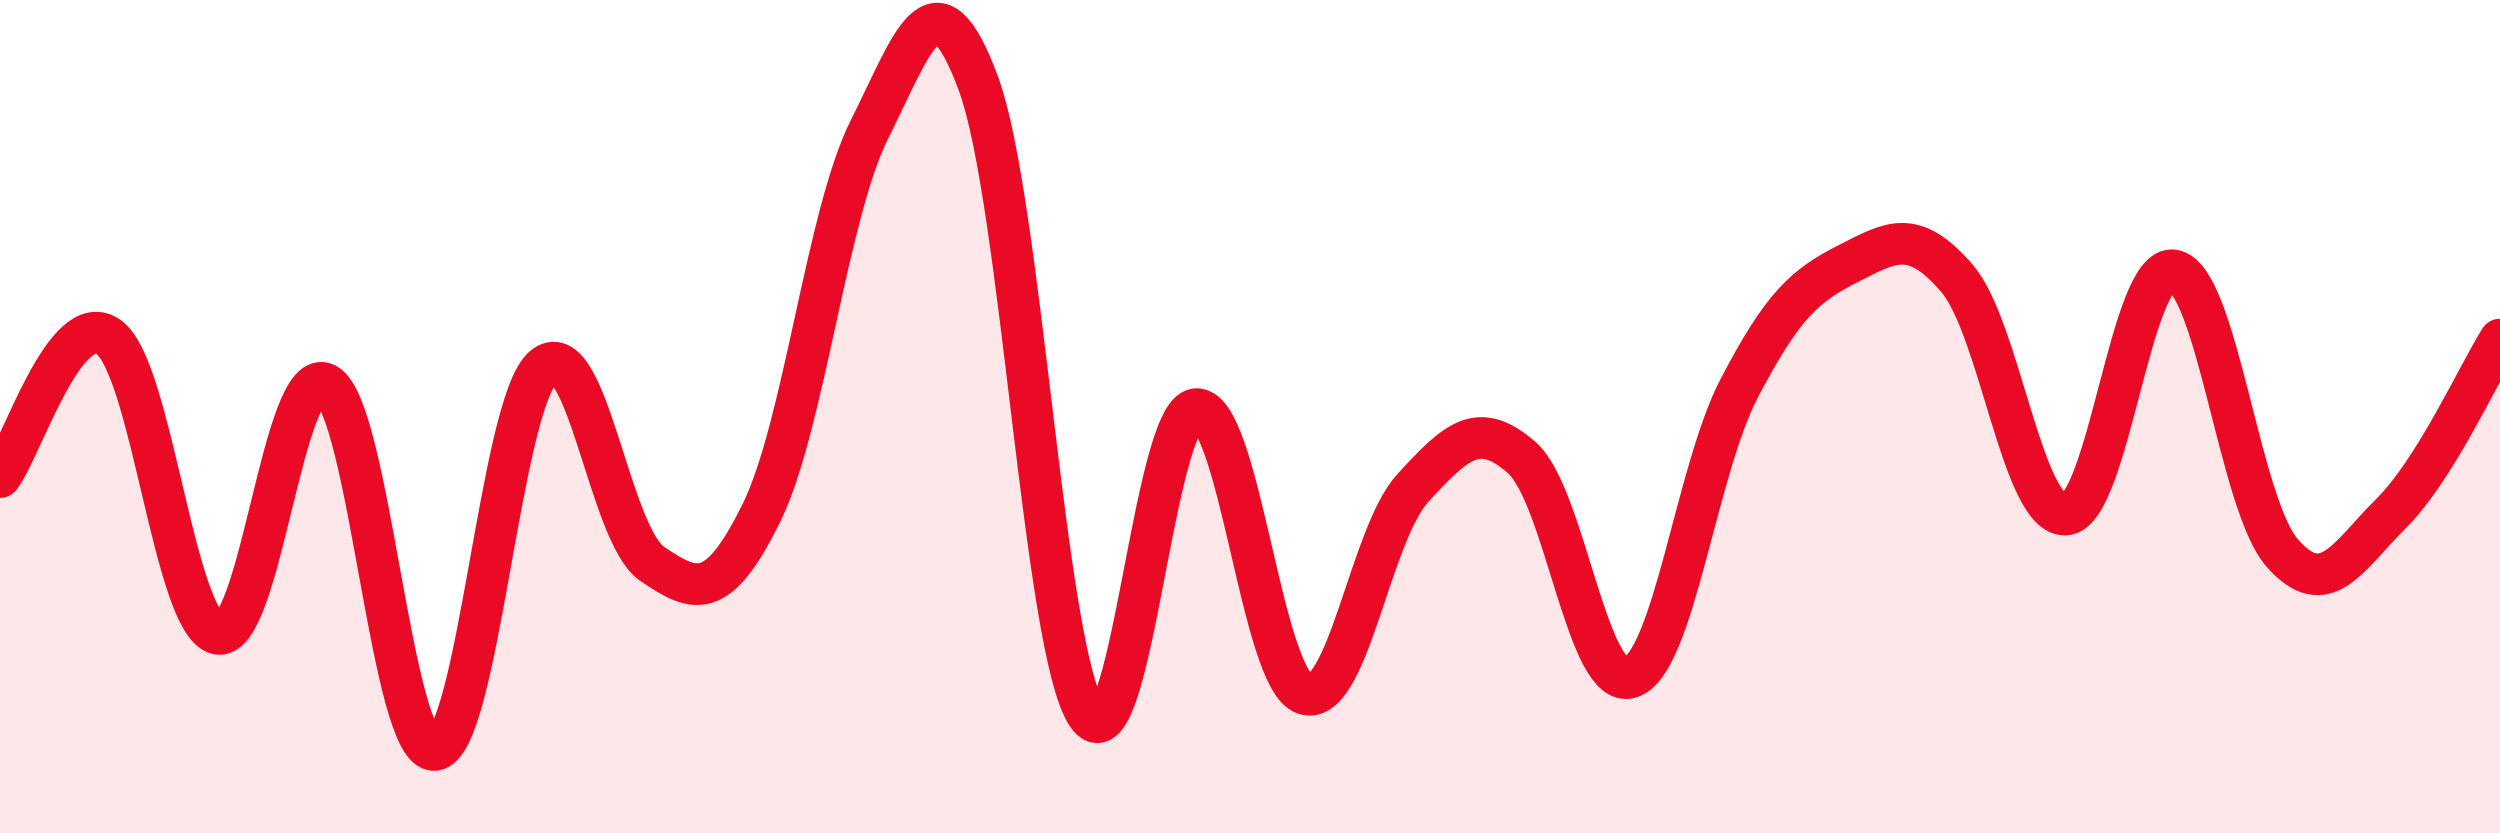 
    <svg width="60" height="20" viewBox="0 0 60 20" xmlns="http://www.w3.org/2000/svg">
      <path
        d="M 0,11.45 C 0.52,10.78 1.57,7.34 2.61,8.09 C 3.65,8.84 4.18,14.98 5.22,15.21 C 6.26,15.44 6.79,8.66 7.83,9.22 C 8.87,9.78 9.39,18.08 10.43,18 C 11.47,17.92 12,9.7 13.04,8.81 C 14.08,7.92 14.61,12.82 15.65,13.53 C 16.69,14.24 17.22,14.43 18.26,12.34 C 19.3,10.25 19.83,5.17 20.87,3.1 C 21.91,1.03 22.44,-0.81 23.48,2 C 24.52,4.81 25.05,15.59 26.09,17.15 C 27.13,18.71 27.66,9.92 28.7,9.82 C 29.74,9.72 30.26,16.27 31.3,16.65 C 32.34,17.03 32.87,12.84 33.91,11.71 C 34.95,10.58 35.48,10.07 36.52,10.98 C 37.56,11.89 38.09,16.59 39.13,16.26 C 40.17,15.93 40.7,11.31 41.74,9.32 C 42.78,7.33 43.31,6.86 44.35,6.33 C 45.39,5.8 45.92,5.47 46.96,6.67 C 48,7.87 48.53,12.39 49.57,12.35 C 50.61,12.31 51.13,6.3 52.17,6.49 C 53.21,6.68 53.74,12.11 54.78,13.28 C 55.82,14.45 56.35,13.35 57.39,12.32 C 58.43,11.29 59.48,8.98 60,8.15L60 20L0 20Z"
        fill="#EB0A25"
        opacity="0.1"
        stroke-linecap="round"
        stroke-linejoin="round"
      />
      <path
        d="M 0,11.45 C 0.52,10.78 1.57,7.34 2.61,8.09 C 3.65,8.84 4.18,14.98 5.22,15.21 C 6.26,15.44 6.79,8.66 7.83,9.22 C 8.87,9.78 9.39,18.08 10.43,18 C 11.47,17.92 12,9.7 13.04,8.81 C 14.08,7.92 14.61,12.82 15.65,13.53 C 16.69,14.24 17.22,14.43 18.26,12.34 C 19.3,10.25 19.83,5.17 20.87,3.1 C 21.91,1.03 22.44,-0.81 23.48,2 C 24.52,4.81 25.05,15.59 26.09,17.15 C 27.13,18.71 27.66,9.92 28.7,9.82 C 29.74,9.72 30.26,16.27 31.3,16.65 C 32.34,17.03 32.87,12.84 33.91,11.71 C 34.95,10.58 35.48,10.07 36.52,10.98 C 37.56,11.89 38.09,16.59 39.13,16.26 C 40.17,15.93 40.7,11.31 41.74,9.32 C 42.78,7.33 43.31,6.86 44.35,6.33 C 45.39,5.8 45.92,5.47 46.96,6.67 C 48,7.87 48.53,12.39 49.57,12.35 C 50.61,12.31 51.13,6.3 52.17,6.49 C 53.21,6.68 53.74,12.11 54.78,13.28 C 55.82,14.45 56.35,13.35 57.39,12.32 C 58.43,11.29 59.48,8.98 60,8.15"
        stroke="#EB0A25"
        stroke-width="1"
        fill="none"
        stroke-linecap="round"
        stroke-linejoin="round"
      />
    </svg>
  